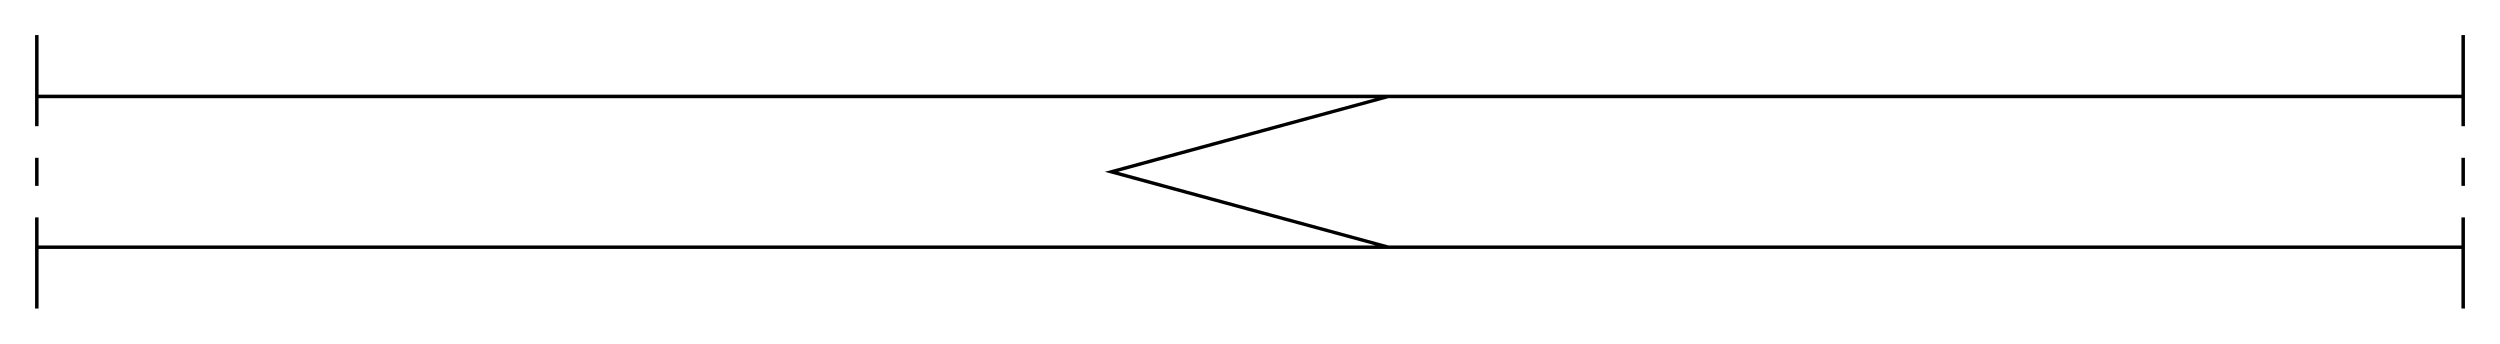 <?xml version="1.0" standalone="no"?>
<!DOCTYPE svg PUBLIC "-//W3C//DTD SVG 1.1//EN" "http://www.w3.org/Graphics/SVG/1.1/DTD/svg11.dtd">
<svg width="713" height="98" version="1.1" xmlns="http://www.w3.org/2000/svg">
<rect x="0" y="0" width="100%" height="100%" fill="white" stroke="none" />
<path fill="black" stroke="none" d="m 396,27 -385,0 0,-17 -1,0 0,26 1,0 0,-8 381.312,0 L 315.094,49 392.312,70 11,70 l 0,-8 -1,0 0,26 1,0 0,-17 385,0 3.656,0 L 702,71 l 0,17 1,0 0,-26 -1,0 0,8 -306.031,0 -77.125,-21 77.125,-21 L 702,28 l 0,8 1,0 0,-26 -1,0 0,17 L 399.656,27 396,27 z m -386,18 0,8 1,0 0,-8 -1,0 z m 692,0 0,8 1,0 0,-8 -1,0 z" />
</svg>